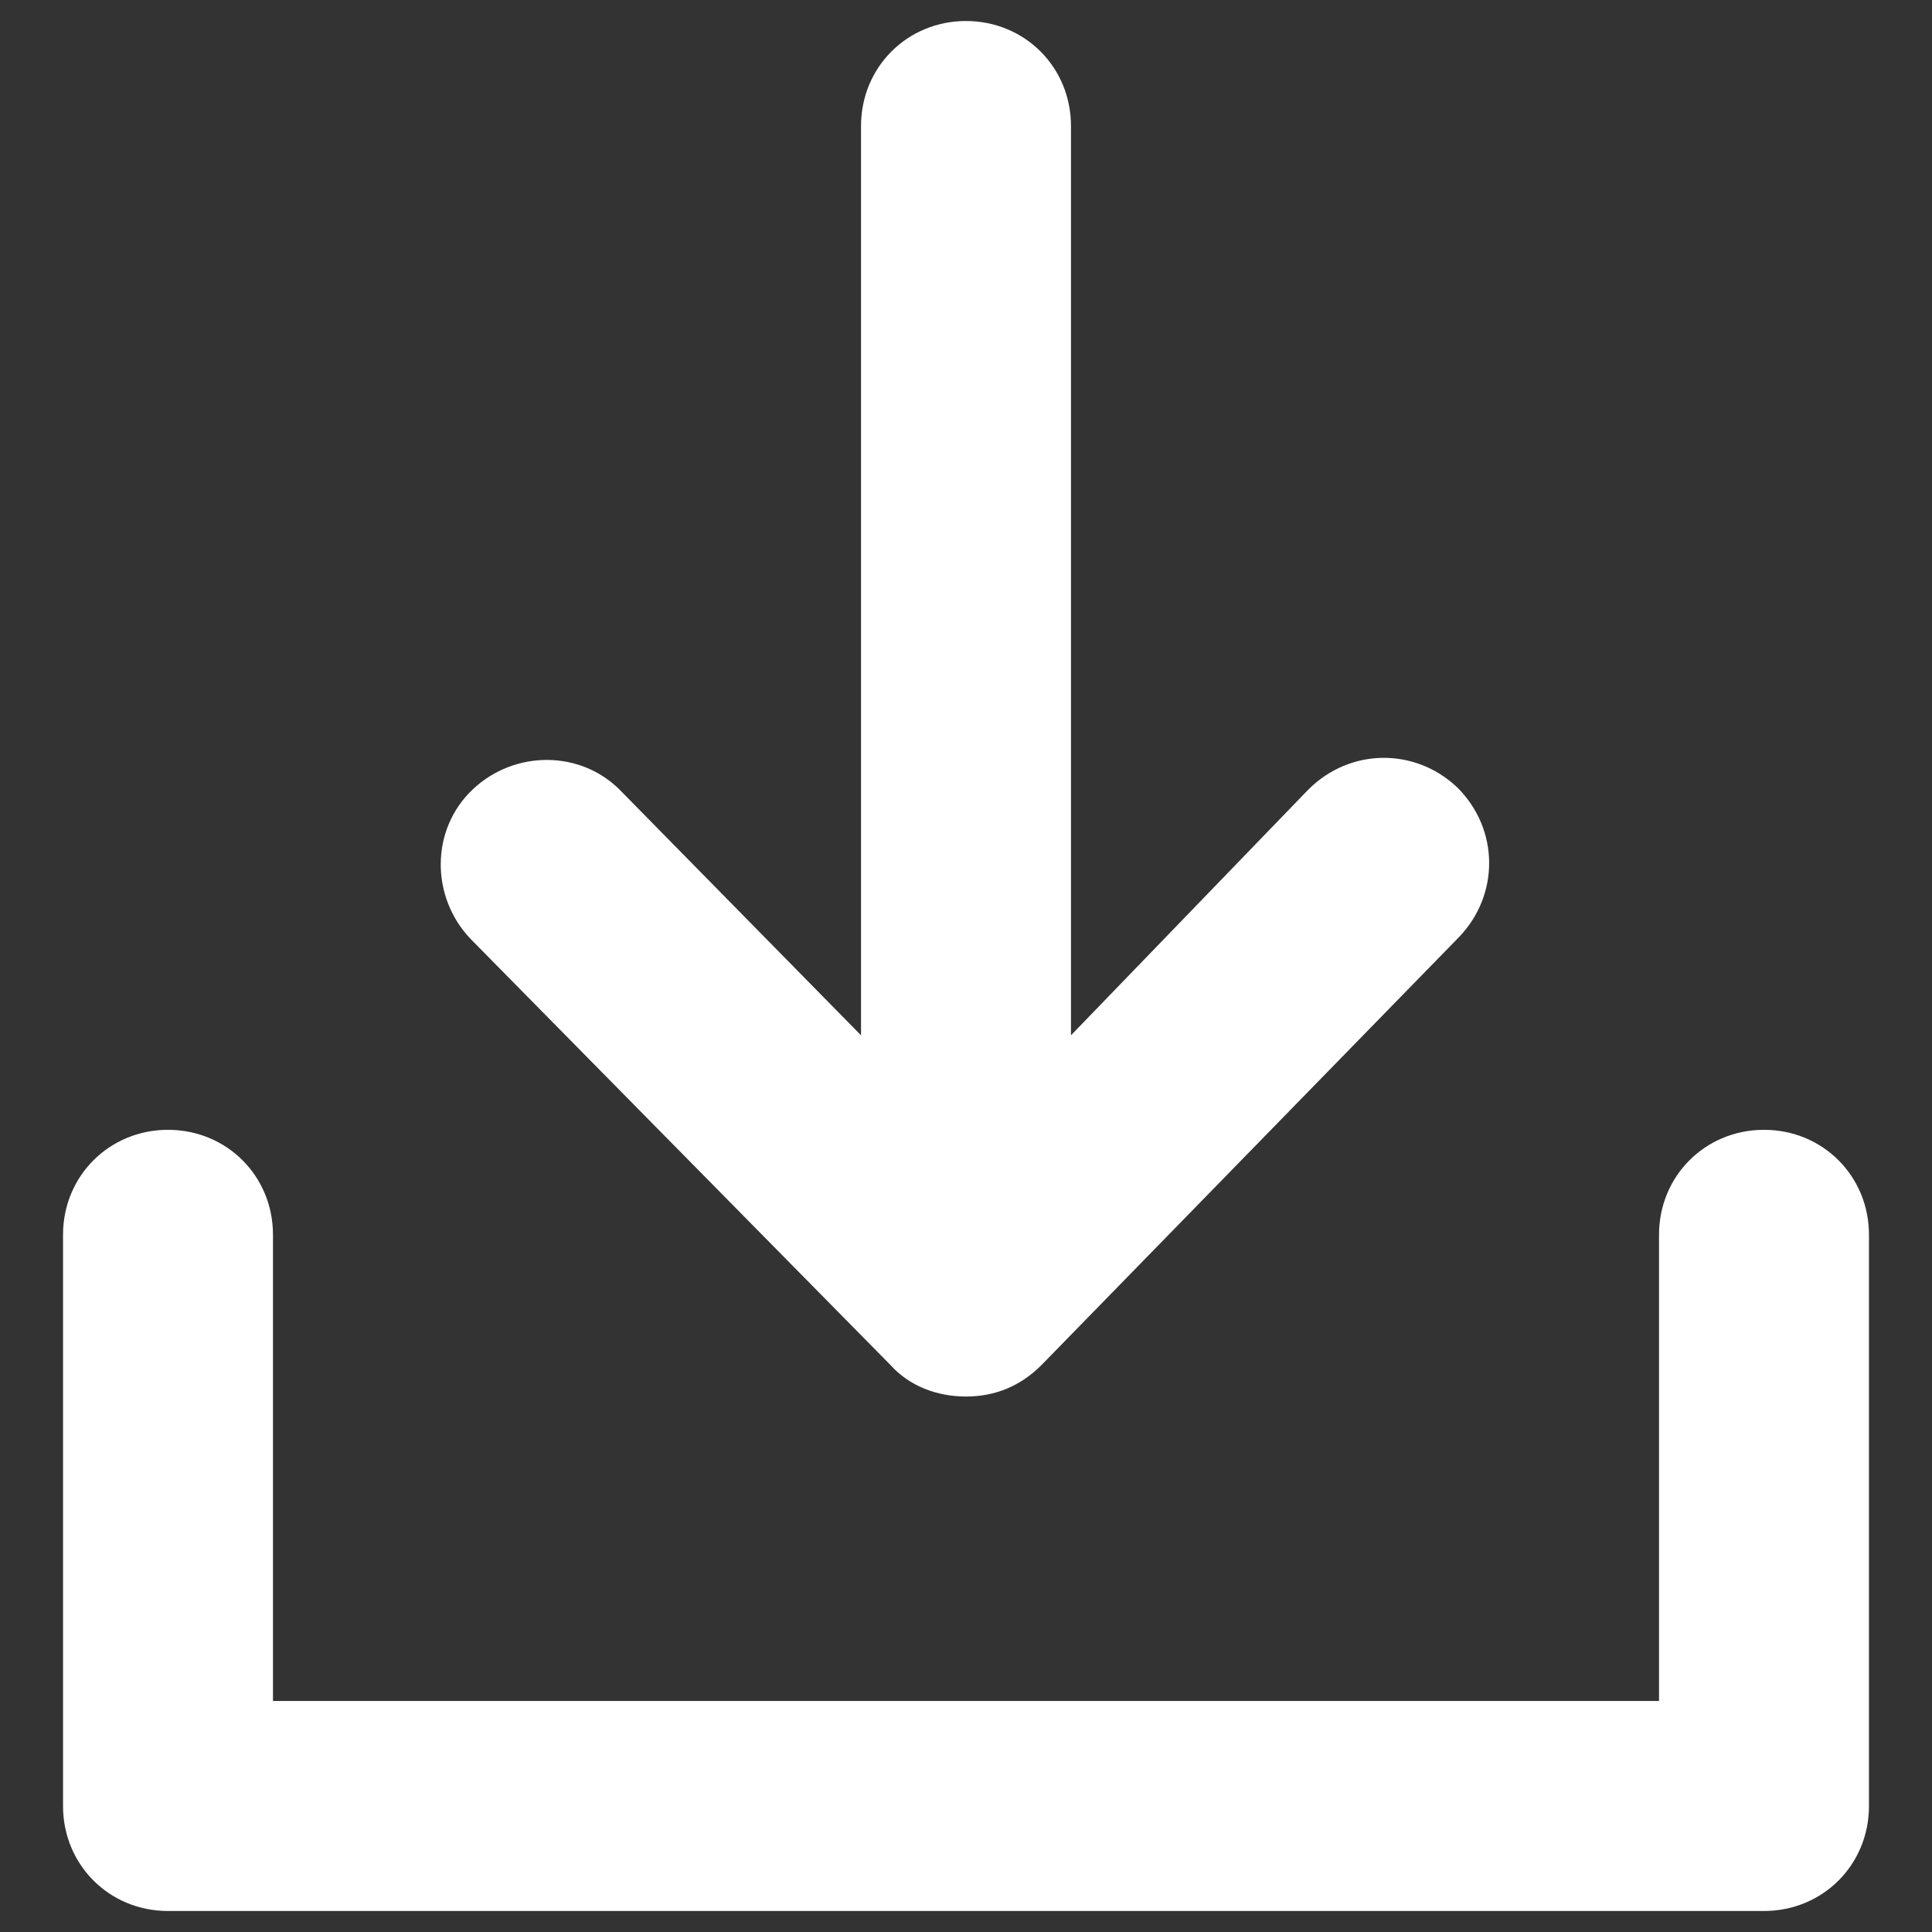 <svg width="24" height="24" viewBox="0 0 24 24" fill="none" xmlns="http://www.w3.org/2000/svg">
    <rect x="0" y="0" width="24" height="24" fill="#333333" stroke="none"/>
    <g clip-path="url(#clip0_2_146)">
        <path d="M23.217 15.339V22.435C23.217 23.165 22.643 23.739 21.913 23.739H2.087C1.357 23.739 0.783 23.165 0.783 22.435V15.339C0.783 14.609 1.357 14.035 2.087 14.035C2.817 14.035 3.391 14.609 3.391 15.339V21.13H20.609V15.339C20.609 14.609 21.183 14.035 21.913 14.035C22.643 14.035 23.217 14.609 23.217 15.339ZM11.061 16.956C11.296 17.217 11.635 17.348 12 17.348C12.365 17.348 12.678 17.217 12.939 16.956L18.13 11.635C18.626 11.113 18.626 10.304 18.104 9.783C17.583 9.287 16.774 9.287 16.252 9.809L13.304 12.861V1.565C13.304 0.835 12.73 0.261 12 0.261C11.27 0.261 10.696 0.835 10.696 1.565V12.861L7.722 9.835C7.226 9.313 6.391 9.313 5.87 9.809C5.348 10.304 5.348 11.139 5.843 11.661L11.061 16.956Z" fill="white"/>
    </g>
    <defs>
        <clipPath id="clip0_2_146">
            <rect width="24" height="24" fill="white"/>
        </clipPath>
    </defs>
</svg>
